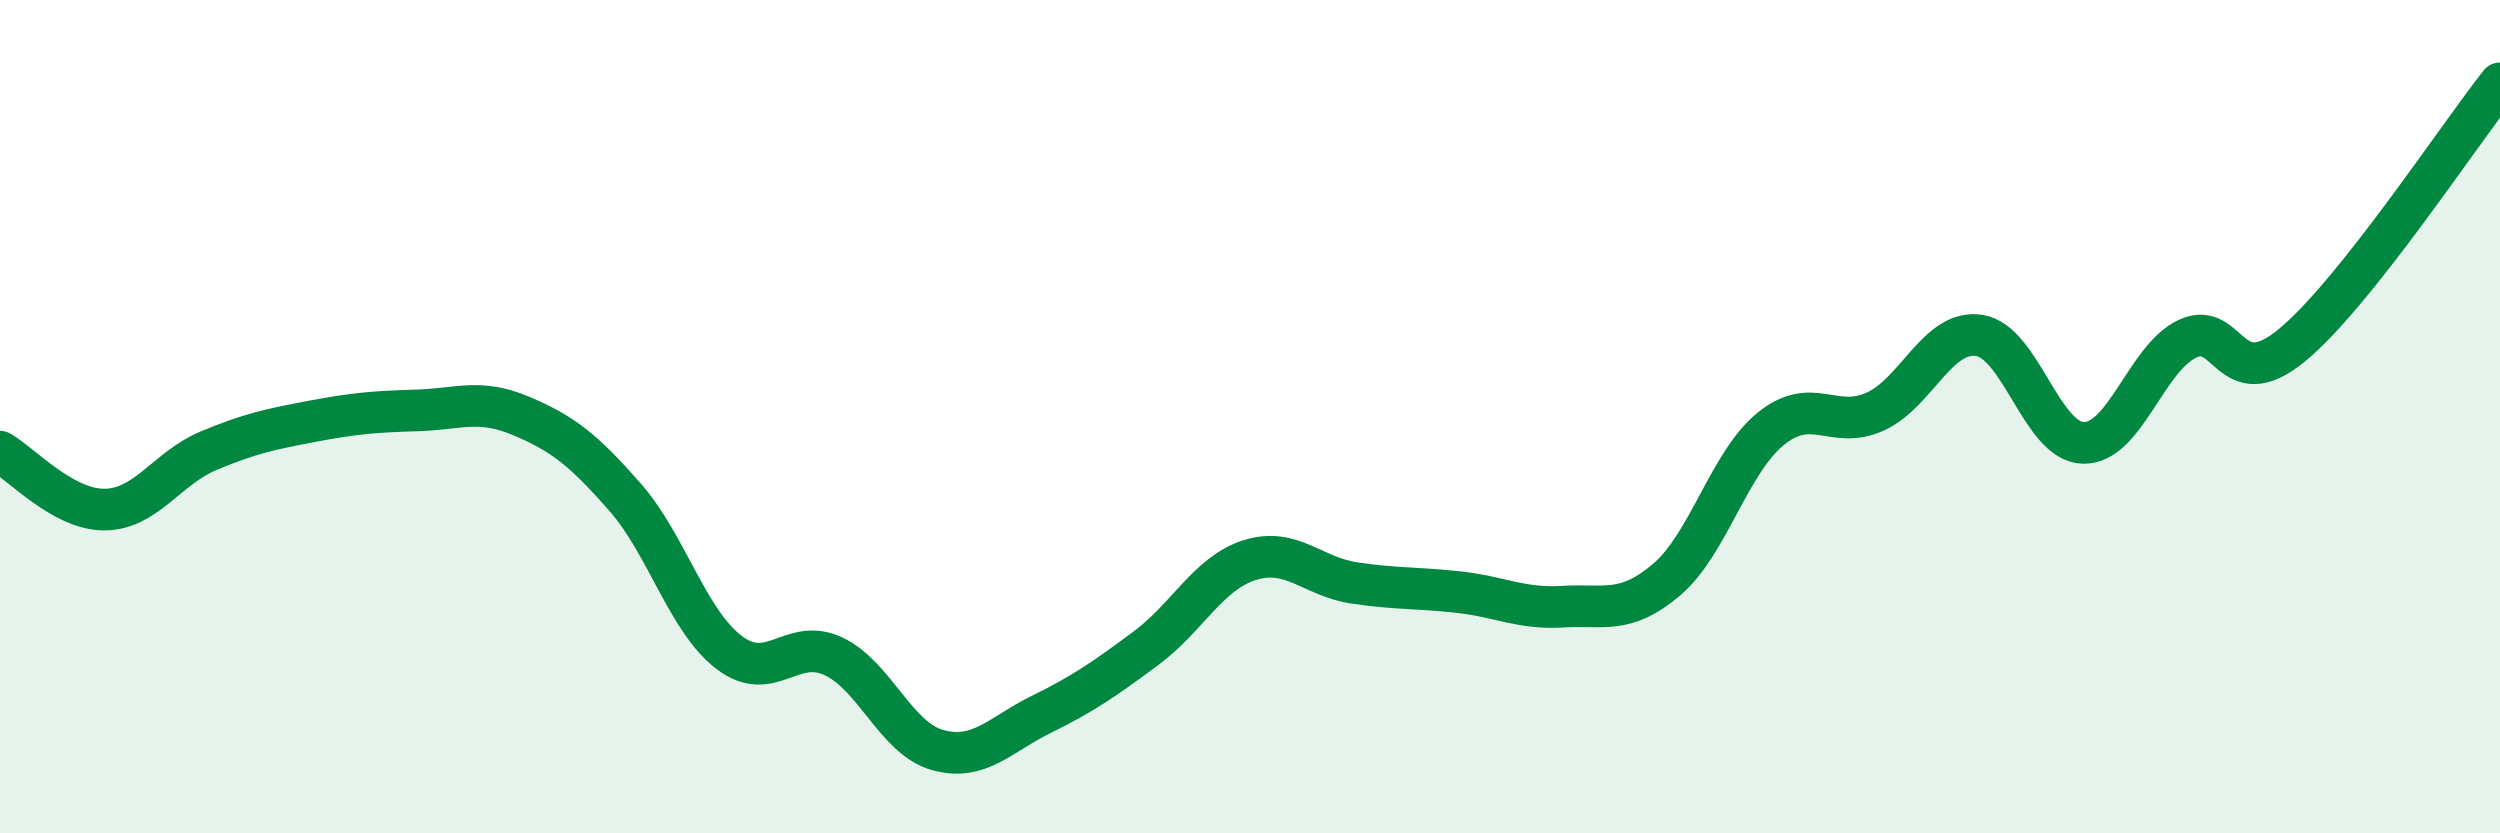 
    <svg width="60" height="20" viewBox="0 0 60 20" xmlns="http://www.w3.org/2000/svg">
      <path
        d="M 0,10.84 C 0.5,11.12 1.5,12.23 2.5,12.23 C 3.5,12.23 4,11.24 5,10.82 C 6,10.4 6.5,10.3 7.5,10.11 C 8.5,9.92 9,9.88 10,9.85 C 11,9.82 11.5,9.56 12.5,9.98 C 13.5,10.4 14,10.79 15,11.93 C 16,13.07 16.5,14.9 17.5,15.66 C 18.5,16.42 19,15.28 20,15.75 C 21,16.22 21.5,17.72 22.5,18 C 23.5,18.28 24,17.63 25,17.14 C 26,16.65 26.5,16.3 27.5,15.56 C 28.5,14.82 29,13.75 30,13.44 C 31,13.13 31.5,13.84 32.5,13.99 C 33.5,14.14 34,14.1 35,14.21 C 36,14.32 36.5,14.62 37.5,14.56 C 38.5,14.5 39,14.76 40,13.91 C 41,13.06 41.5,11.1 42.5,10.29 C 43.5,9.48 44,10.33 45,9.88 C 46,9.43 46.5,7.9 47.5,8.05 C 48.5,8.2 49,10.61 50,10.63 C 51,10.65 51.5,8.6 52.5,8.13 C 53.5,7.66 53.5,9.52 55,8.29 C 56.5,7.06 59,3.26 60,2L60 20L0 20Z"
        fill="#008740"
        opacity="0.1"
        stroke-linecap="round"
        stroke-linejoin="round"
      />
      <path
        d="M 0,10.84 C 0.5,11.12 1.5,12.23 2.5,12.23 C 3.5,12.23 4,11.24 5,10.82 C 6,10.4 6.5,10.3 7.5,10.11 C 8.5,9.92 9,9.88 10,9.85 C 11,9.82 11.5,9.56 12.5,9.98 C 13.5,10.4 14,10.79 15,11.93 C 16,13.07 16.5,14.9 17.5,15.66 C 18.5,16.42 19,15.28 20,15.75 C 21,16.22 21.5,17.72 22.5,18 C 23.5,18.28 24,17.63 25,17.14 C 26,16.65 26.5,16.3 27.5,15.56 C 28.5,14.82 29,13.75 30,13.44 C 31,13.13 31.5,13.84 32.5,13.99 C 33.5,14.14 34,14.1 35,14.21 C 36,14.32 36.5,14.62 37.5,14.56 C 38.5,14.5 39,14.76 40,13.91 C 41,13.06 41.5,11.1 42.5,10.29 C 43.5,9.48 44,10.33 45,9.88 C 46,9.43 46.5,7.9 47.5,8.05 C 48.5,8.2 49,10.61 50,10.63 C 51,10.65 51.5,8.6 52.5,8.13 C 53.5,7.66 53.5,9.52 55,8.29 C 56.5,7.06 59,3.26 60,2"
        stroke="#008740"
        stroke-width="1"
        fill="none"
        stroke-linecap="round"
        stroke-linejoin="round"
      />
    </svg>
  
